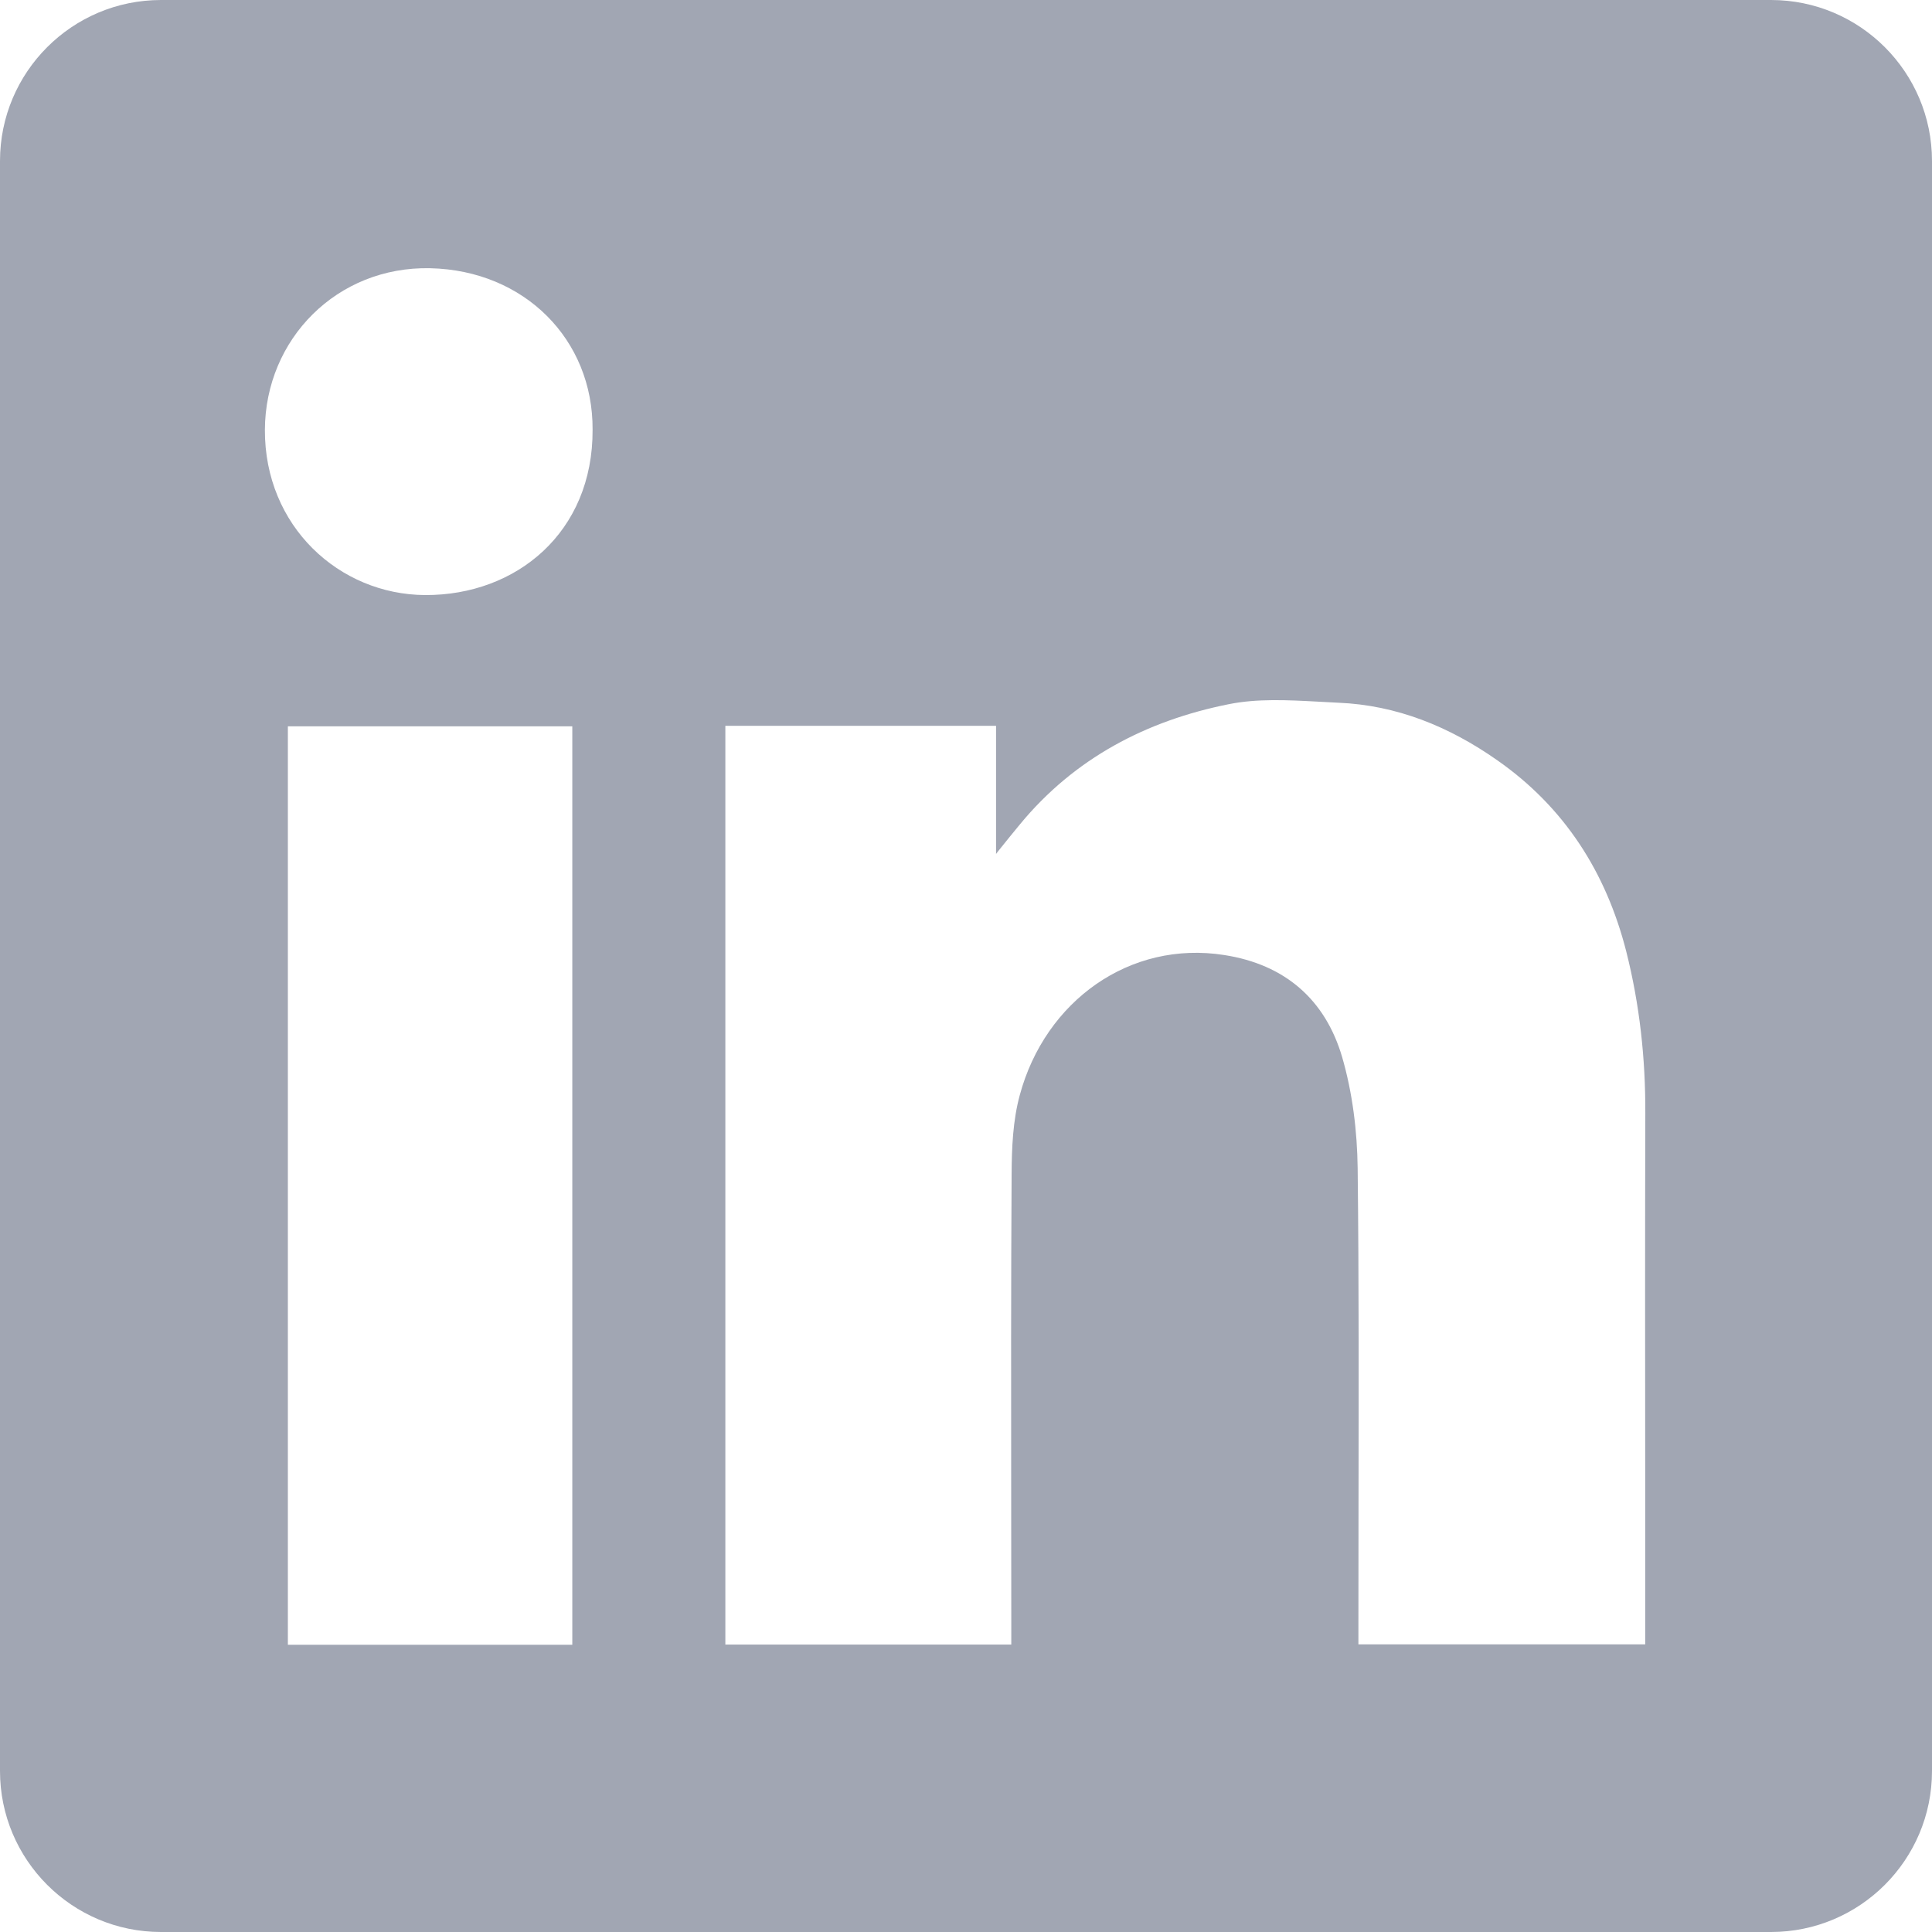 <svg width="18" height="18" viewBox="0 0 18 18" fill="none" xmlns="http://www.w3.org/2000/svg">
<path fill-rule="evenodd" clip-rule="evenodd" d="M1.5 0C0.672 0 0 0.672 0 1.5V16.5C0 17.328 0.672 18 1.5 18H16.5C17.328 18 18 17.328 18 16.5V1.5C18 0.672 17.328 0 16.5 0H1.5ZM5.521 4.003C5.526 4.959 4.811 5.548 3.961 5.544C3.161 5.54 2.464 4.903 2.468 4.004C2.472 3.159 3.14 2.48 4.008 2.499C4.888 2.519 5.526 3.165 5.521 4.003ZM9.28 6.762H6.76H6.758V15.322H9.422V15.122C9.422 14.742 9.421 14.362 9.421 13.982C9.42 12.968 9.419 11.953 9.425 10.94C9.426 10.694 9.437 10.438 9.501 10.203C9.738 9.325 10.527 8.759 11.407 8.898C11.973 8.986 12.347 9.314 12.504 9.847C12.601 10.18 12.645 10.539 12.649 10.886C12.661 11.934 12.659 12.982 12.657 14.029C12.657 14.399 12.656 14.769 12.656 15.139V15.32H15.328V15.115C15.328 14.663 15.328 14.211 15.328 13.759C15.327 12.63 15.326 11.5 15.329 10.37C15.331 9.86 15.276 9.356 15.151 8.863C14.964 8.129 14.577 7.521 13.948 7.082C13.503 6.77 13.013 6.569 12.466 6.547C12.404 6.544 12.341 6.541 12.278 6.537C11.998 6.522 11.714 6.507 11.447 6.561C10.682 6.714 10.01 7.064 9.502 7.681C9.443 7.752 9.385 7.824 9.299 7.931L9.28 7.956V6.762ZM2.682 15.324H5.332V6.767H2.682V15.324Z" fill="#A1A6B3"/>
</svg>
